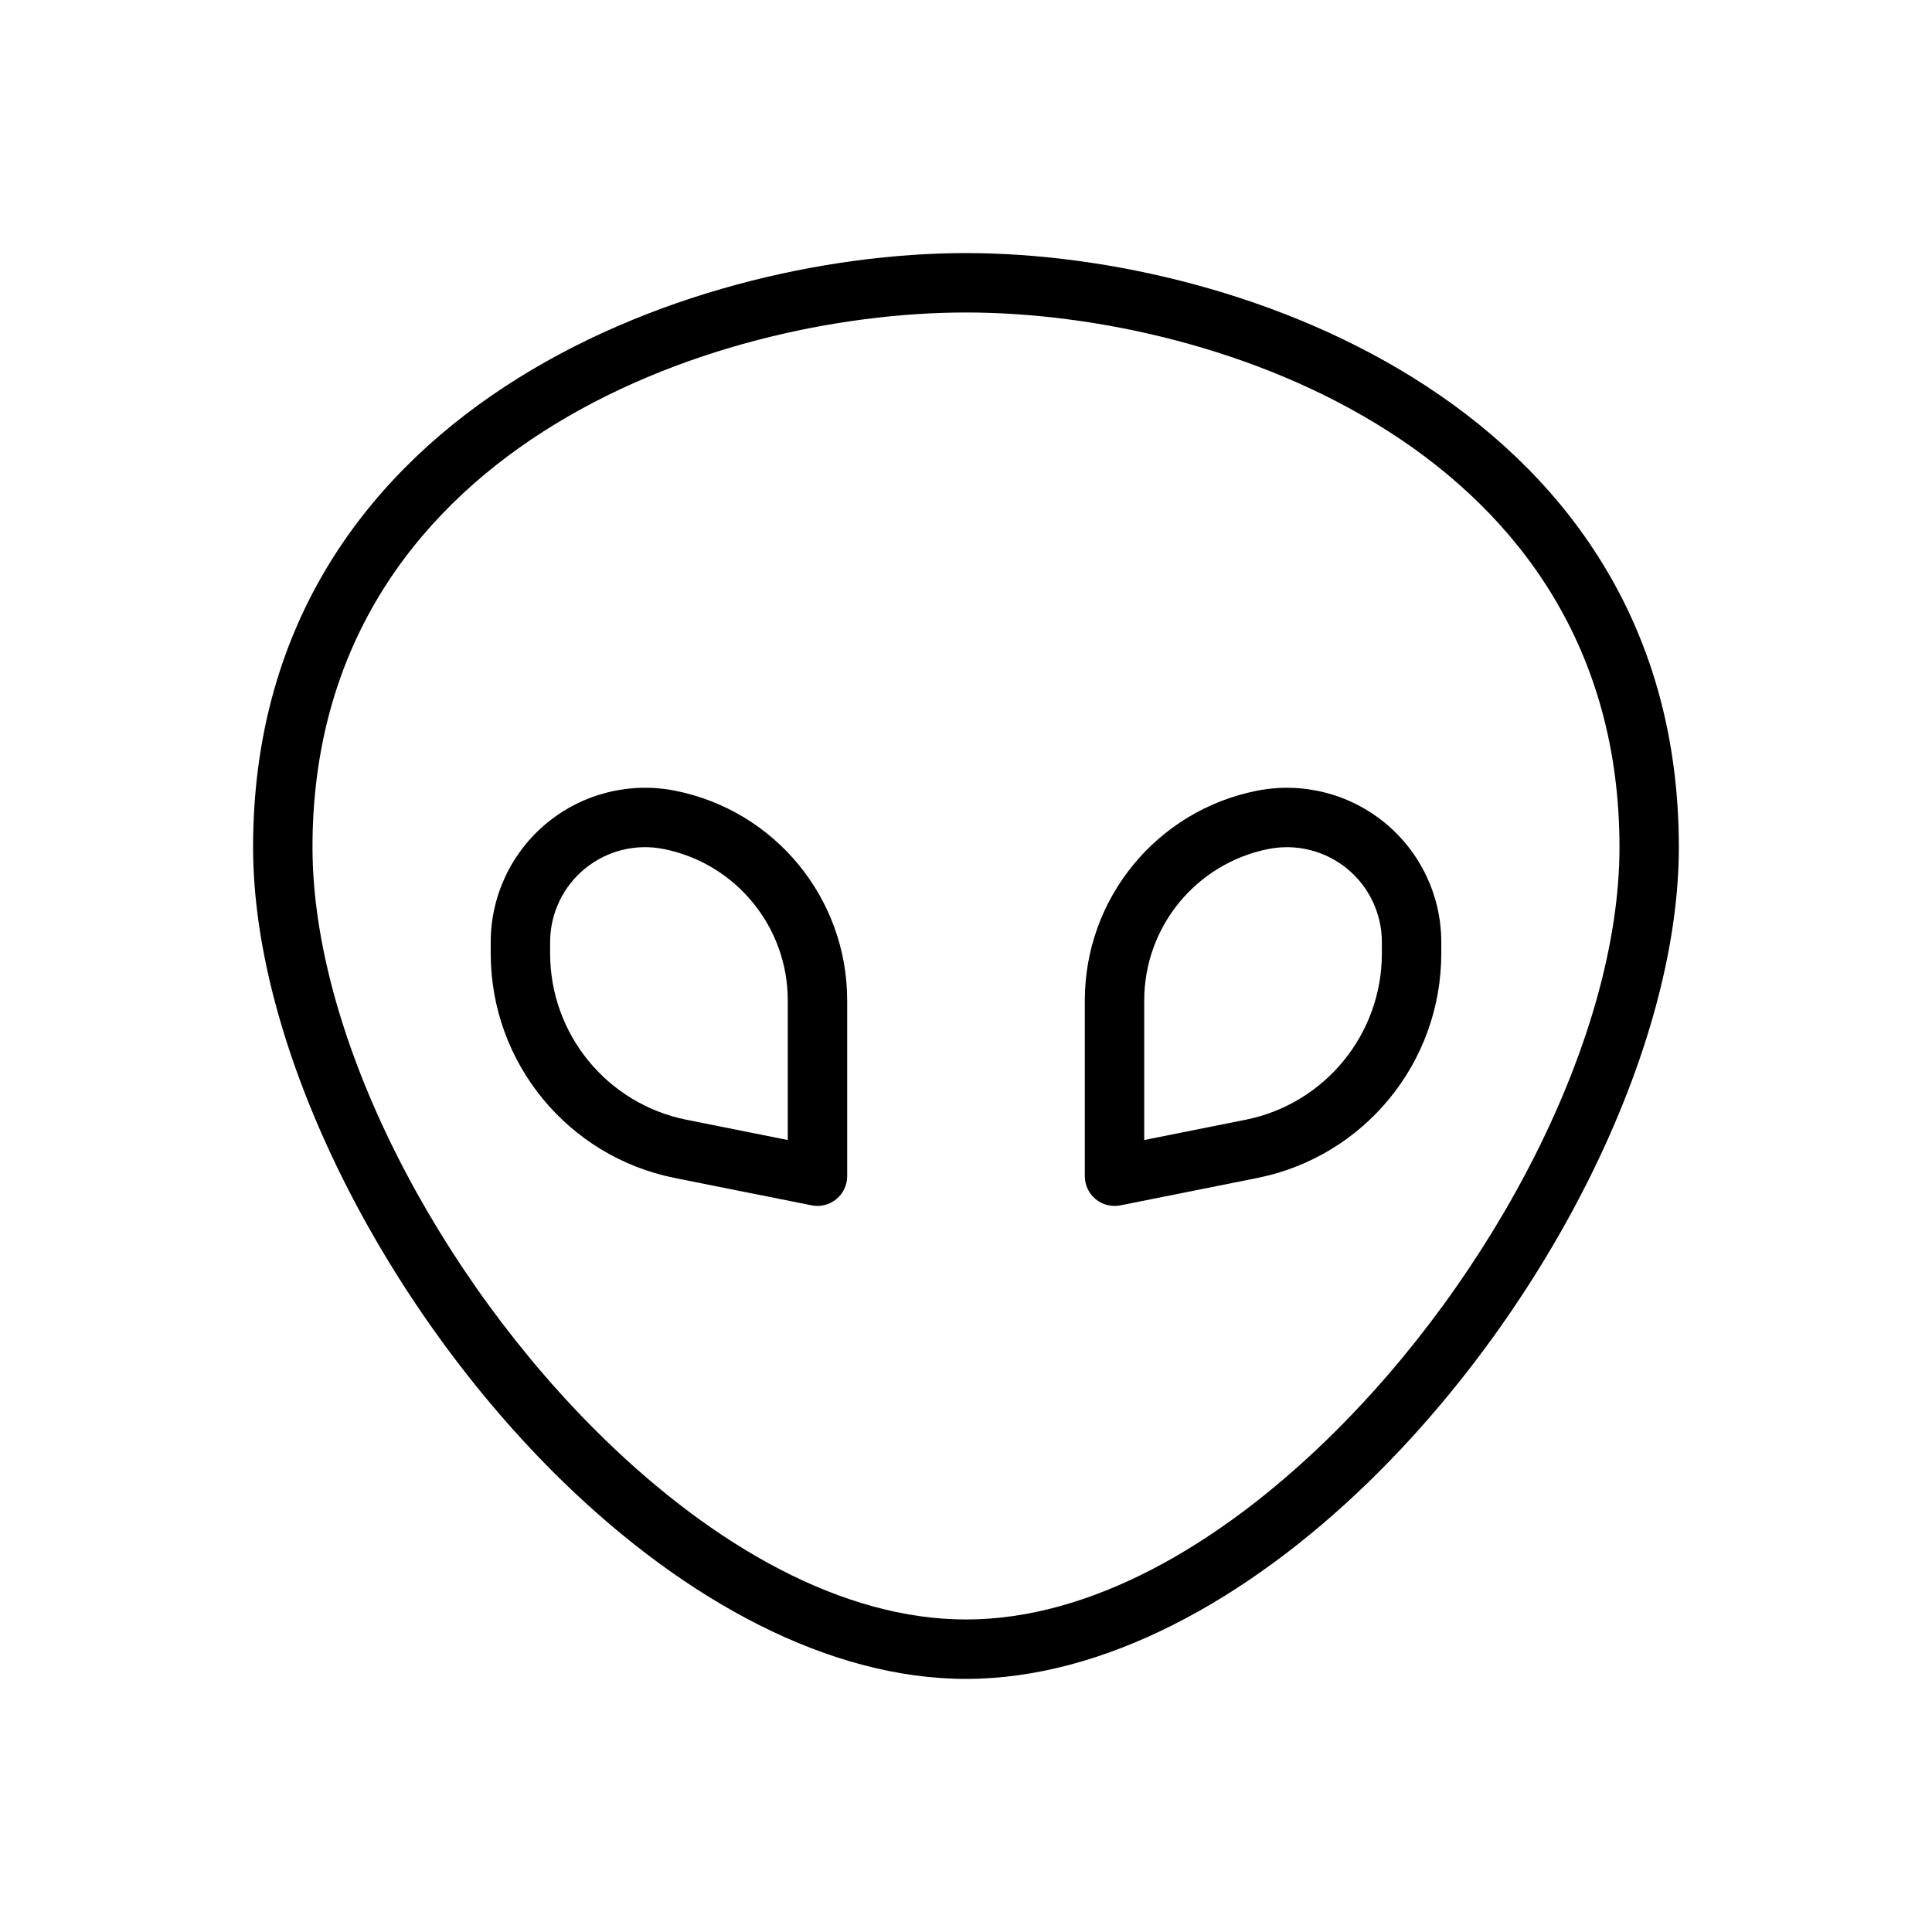 <?xml version="1.0" encoding="UTF-8"?>
<!-- Uploaded to: ICON Repo, www.iconrepo.com, Generator: ICON Repo Mixer Tools -->
<svg fill="#000000" width="800px" height="800px" version="1.1" viewBox="144 144 512 512" xmlns="http://www.w3.org/2000/svg">
 <g fill-rule="evenodd">
  <path d="m400 211.07c-74.195 0-188.93 42.027-188.93 157.44 0 53.711 34.84 122.22 82.301 168.31 32.211 31.285 70.18 52.105 106.62 52.105 36.449 0 74.414-20.82 106.62-52.105 47.461-46.09 82.301-114.6 82.301-168.31 0-115.41-114.73-157.44-188.93-157.44zm0 15.742c67.504 0 173.18 36.691 173.18 141.7 0 50.199-33.172 113.94-77.531 157.02-29 28.168-62.828 47.648-95.652 47.648-32.828 0-66.652-19.484-95.652-47.648-44.359-43.082-77.531-106.82-77.531-157.02 0-105 105.68-141.7 173.18-141.7z"/>
  <path d="m368.51 409.1c0-27-19.051-50.238-45.523-55.539h-0.016c-12.012-2.402-24.473 0.707-33.953 8.477-9.477 7.769-14.973 19.375-14.973 31.629v3.008c0 28.93 20.414 53.828 48.773 59.504 18.602 3.715 36.273 7.25 36.273 7.25 2.312 0.465 4.707-0.133 6.535-1.629s2.883-3.731 2.883-6.086v-46.617zm-15.742 37.016v-37.016c0-19.492-13.762-36.273-32.867-40.102h-0.016c-7.391-1.48-15.059 0.434-20.883 5.211-5.832 4.777-9.211 11.926-9.211 19.461v3.008c0 21.418 15.121 39.863 36.125 44.066l26.852 5.367z"/>
  <path d="m431.49 409.1v46.617c0 2.356 1.055 4.59 2.883 6.086 1.828 1.496 4.219 2.094 6.535 1.629 0 0 17.672-3.535 36.273-7.25 28.363-5.676 48.773-30.574 48.773-59.504v-3.008c0-12.258-5.496-23.859-14.973-31.629-9.477-7.769-21.938-10.879-33.953-8.477h-0.016c-26.473 5.297-45.523 28.535-45.523 55.539zm15.742 37.016 26.852-5.367c21.004-4.203 36.125-22.648 36.125-44.066v-3.008c0-7.535-3.379-14.68-9.211-19.461-5.824-4.777-13.492-6.691-20.883-5.211h-0.016c-19.105 3.824-32.867 20.609-32.867 40.102v37.016z"/>
 </g>
</svg>